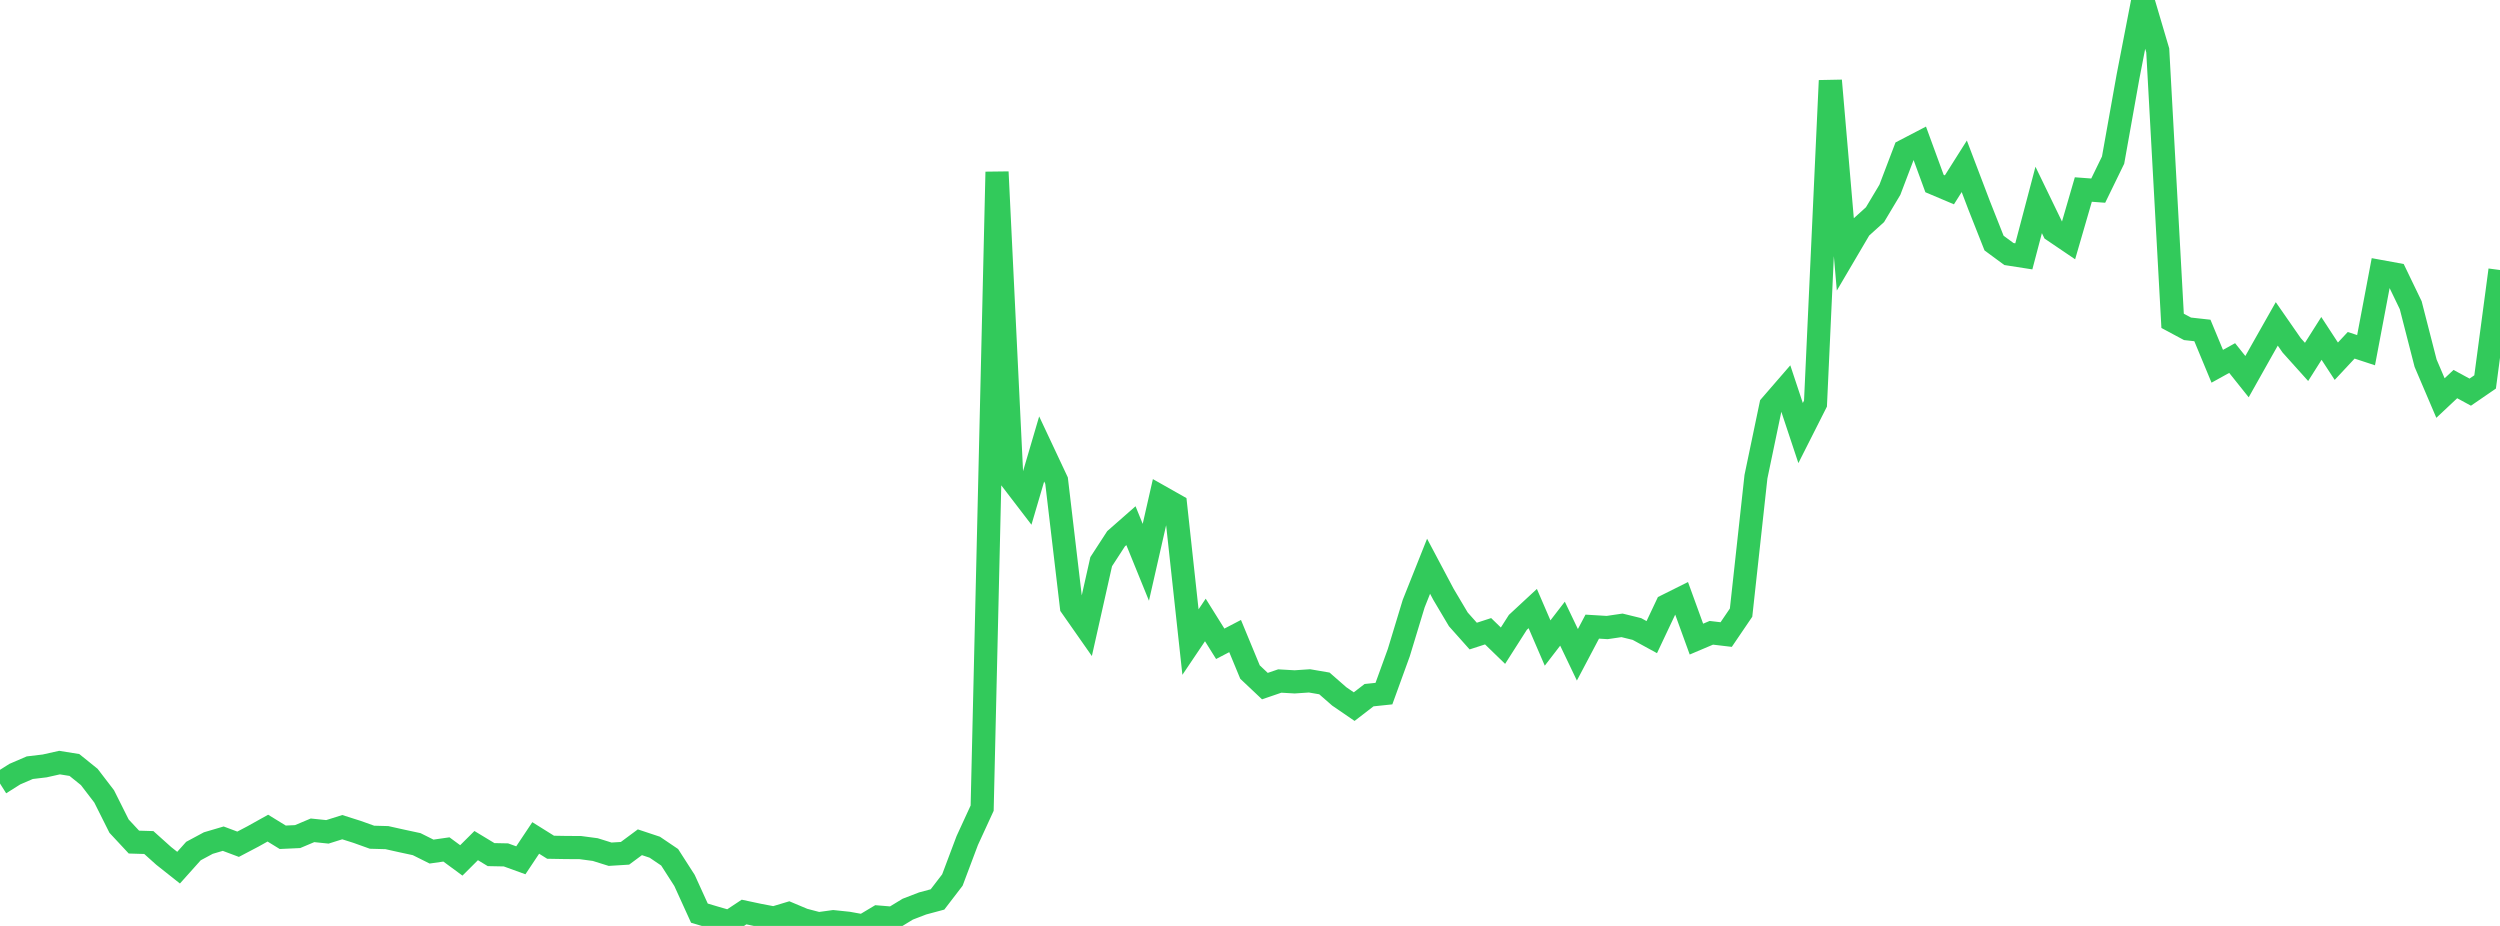 <?xml version="1.0" standalone="no"?>
<!DOCTYPE svg PUBLIC "-//W3C//DTD SVG 1.1//EN" "http://www.w3.org/Graphics/SVG/1.1/DTD/svg11.dtd">

<svg width="135" height="50" viewBox="0 0 135 50" preserveAspectRatio="none" 
  xmlns="http://www.w3.org/2000/svg"
  xmlns:xlink="http://www.w3.org/1999/xlink">


<polyline points="0.0, 42.309 0.804, 41.802 1.607, 41.456 2.411, 41.36 3.214, 41.18 4.018, 41.309 4.821, 41.956 5.625, 43.006 6.429, 44.611 7.232, 45.473 8.036, 45.497 8.839, 46.217 9.643, 46.854 10.446, 45.957 11.25, 45.525 12.054, 45.288 12.857, 45.589 13.661, 45.167 14.464, 44.719 15.268, 45.213 16.071, 45.176 16.875, 44.837 17.679, 44.92 18.482, 44.667 19.286, 44.922 20.089, 45.21 20.893, 45.232 21.696, 45.411 22.5, 45.584 23.304, 45.985 24.107, 45.87 24.911, 46.462 25.714, 45.662 26.518, 46.149 27.321, 46.165 28.125, 46.456 28.929, 45.249 29.732, 45.751 30.536, 45.765 31.339, 45.77 32.143, 45.877 32.946, 46.128 33.75, 46.078 34.554, 45.482 35.357, 45.749 36.161, 46.293 36.964, 47.544 37.768, 49.309 38.571, 49.549 39.375, 49.781 40.179, 49.249 40.982, 49.42 41.786, 49.573 42.589, 49.332 43.393, 49.67 44.196, 49.881 45.0, 49.771 45.804, 49.855 46.607, 50.0 47.411, 49.519 48.214, 49.585 49.018, 49.095 49.821, 48.786 50.625, 48.57 51.429, 47.521 52.232, 45.388 53.036, 43.64 53.839, 9.284 54.643, 25.93 55.446, 26.978 56.25, 24.243 57.054, 25.954 57.857, 32.759 58.661, 33.908 59.464, 30.33 60.268, 29.092 61.071, 28.387 61.875, 30.364 62.679, 26.829 63.482, 27.283 64.286, 34.672 65.089, 33.478 65.893, 34.765 66.696, 34.347 67.5, 36.291 68.304, 37.05 69.107, 36.775 69.911, 36.821 70.714, 36.767 71.518, 36.905 72.321, 37.607 73.125, 38.158 73.929, 37.539 74.732, 37.455 75.536, 35.24 76.339, 32.596 77.143, 30.577 77.946, 32.091 78.75, 33.446 79.554, 34.348 80.357, 34.087 81.161, 34.867 81.964, 33.608 82.768, 32.862 83.571, 34.723 84.375, 33.678 85.179, 35.359 85.982, 33.838 86.786, 33.887 87.589, 33.769 88.393, 33.966 89.196, 34.405 90.0, 32.703 90.804, 32.302 91.607, 34.512 92.411, 34.171 93.214, 34.266 94.018, 33.082 94.821, 25.744 95.625, 21.895 96.429, 20.967 97.232, 23.385 98.036, 21.794 98.839, 4.352 99.643, 13.685 100.446, 12.32 101.25, 11.593 102.054, 10.247 102.857, 8.137 103.661, 7.718 104.464, 9.911 105.268, 10.251 106.071, 8.98 106.875, 11.094 107.679, 13.126 108.482, 13.718 109.286, 13.843 110.089, 10.797 110.893, 12.458 111.696, 13.002 112.5, 10.234 113.304, 10.294 114.107, 8.645 114.911, 4.144 115.714, 0.0 116.518, 2.722 117.321, 17.325 118.125, 17.756 118.929, 17.845 119.732, 19.779 120.536, 19.334 121.339, 20.339 122.143, 18.909 122.946, 17.49 123.75, 18.648 124.554, 19.543 125.357, 18.274 126.161, 19.506 126.964, 18.646 127.768, 18.91 128.571, 14.667 129.375, 14.814 130.179, 16.482 130.982, 19.612 131.786, 21.495 132.589, 20.74 133.393, 21.176 134.196, 20.625 135.0, 14.581" fill="none" stroke="#32ca5b" stroke-width="1.25"/>

</svg>